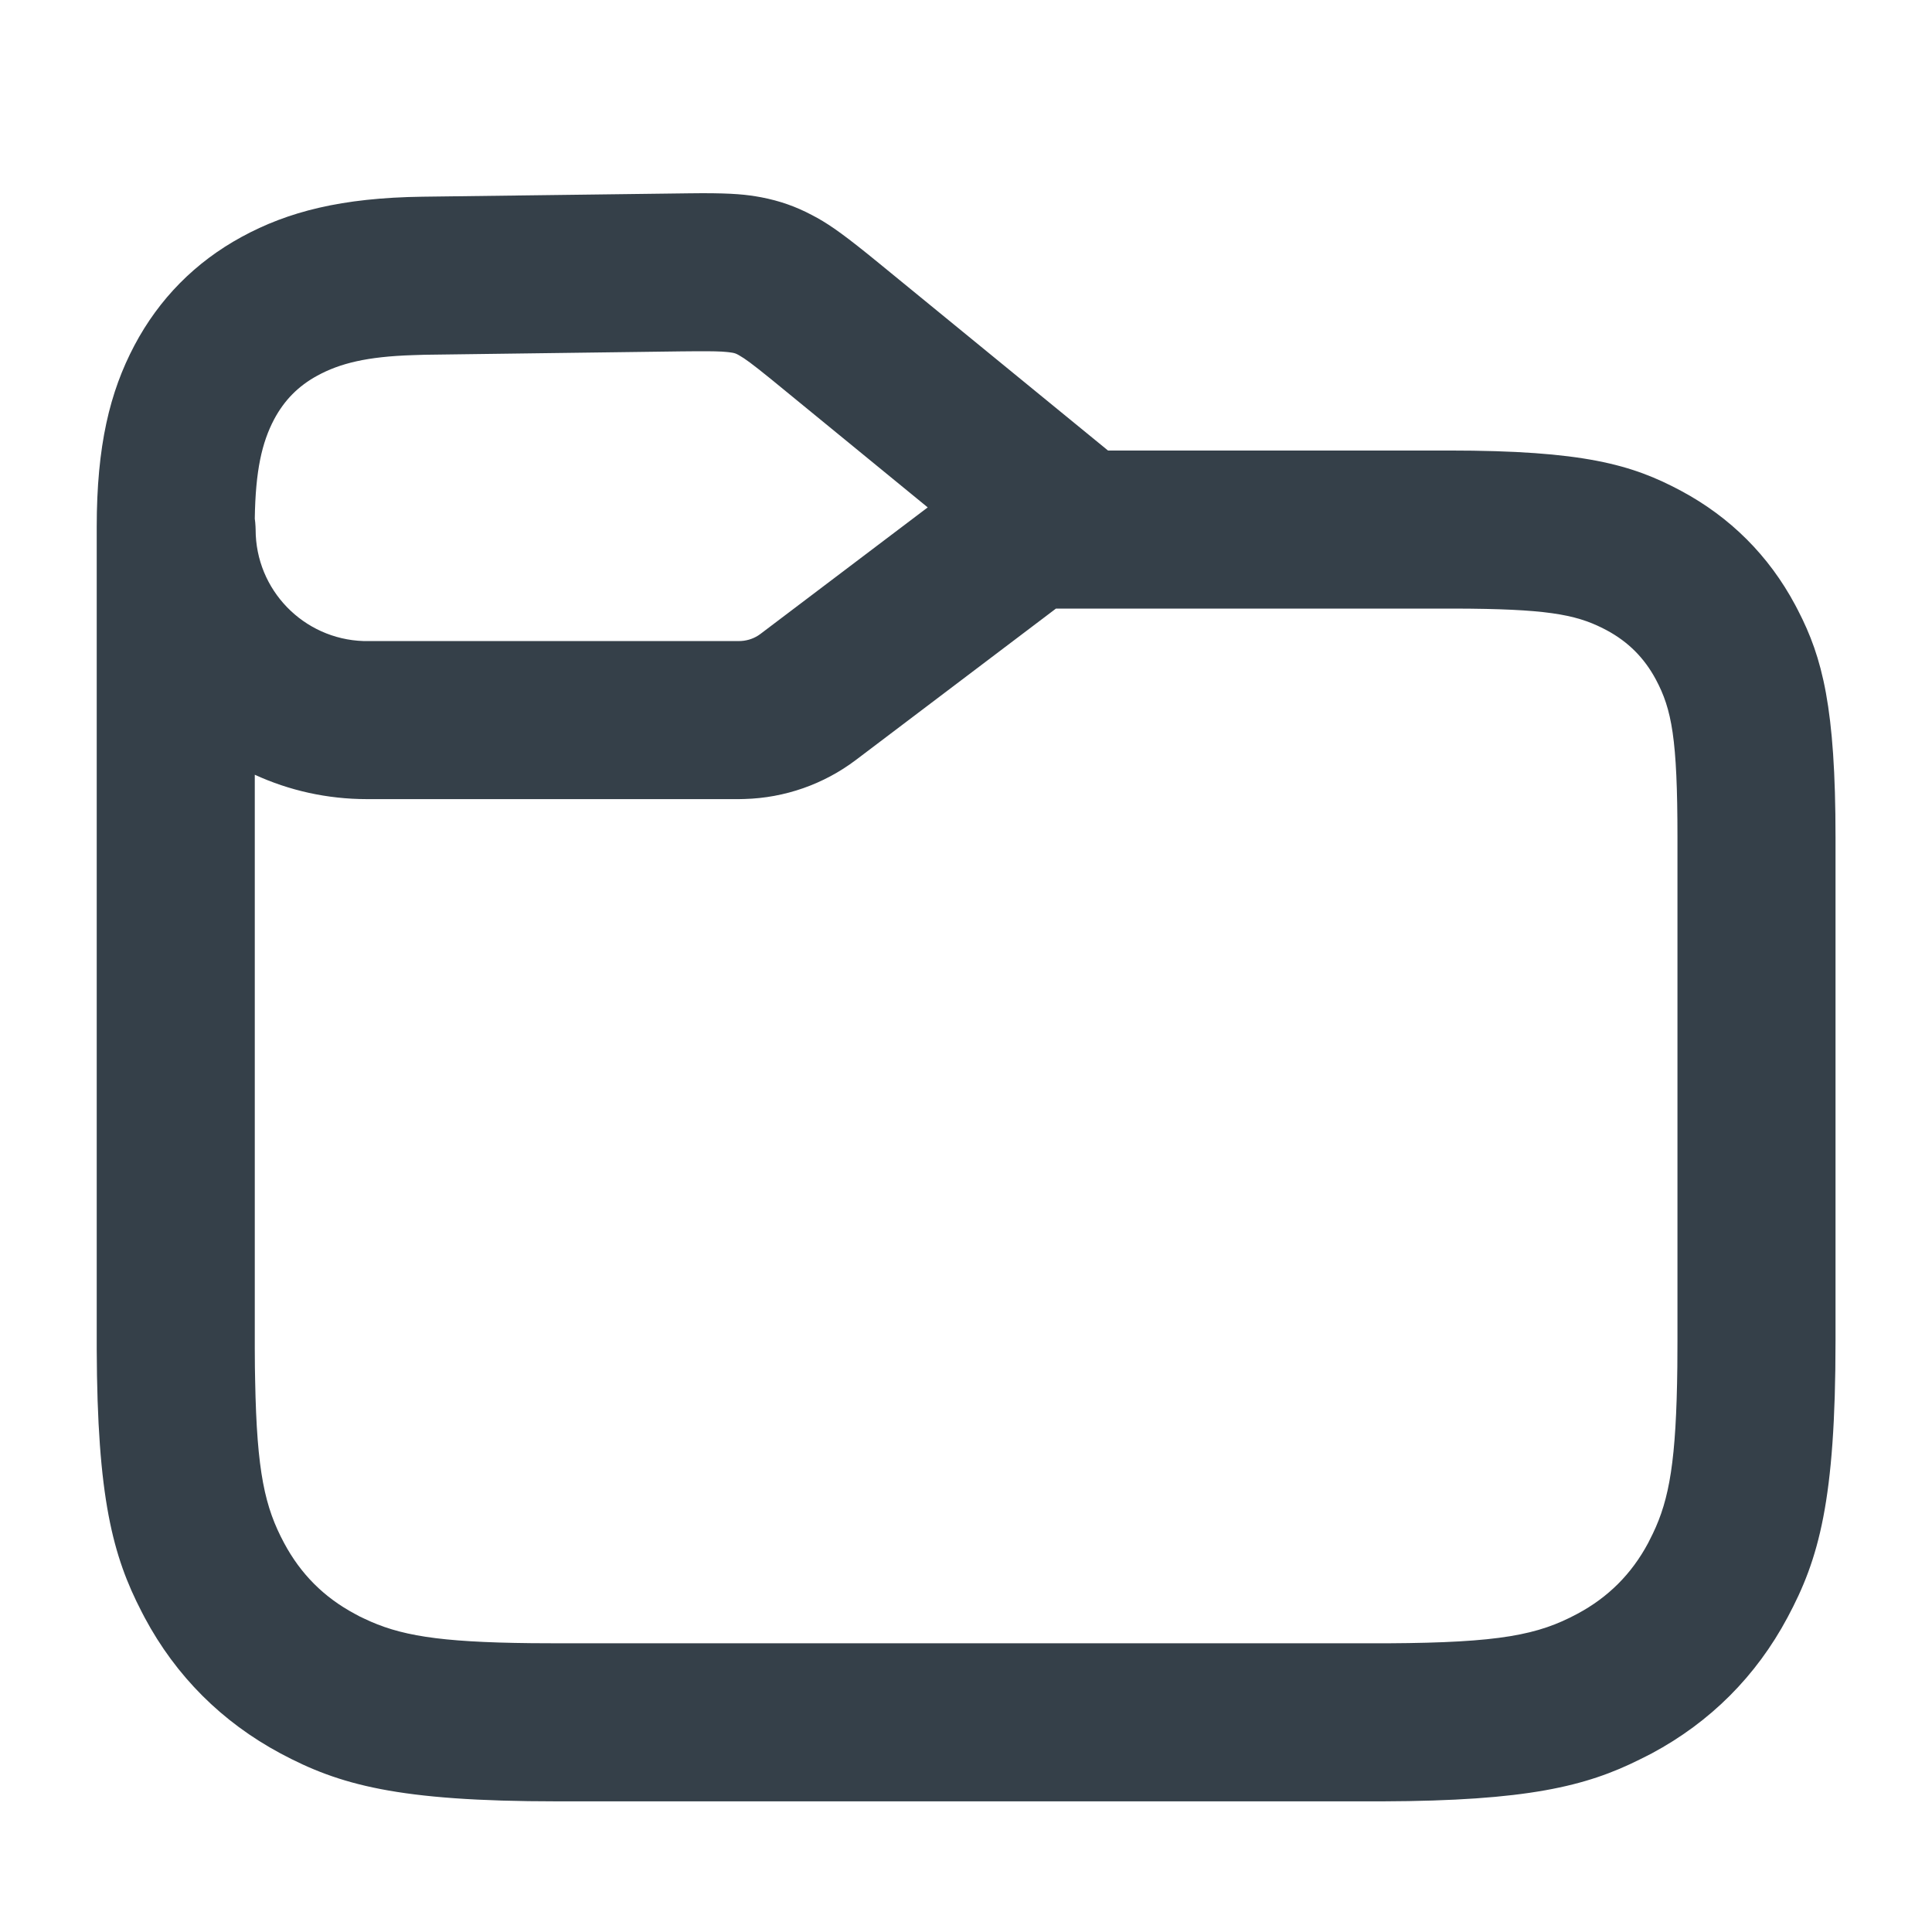 <svg width="16" height="16" viewBox="0 0 16 16" fill="none" xmlns="http://www.w3.org/2000/svg">
    <path d="M6.305 1.634C6.456 1.663 6.591 1.71 6.726 1.782L6.769 1.805C6.888 1.872 7.007 1.957 7.282 2.182L9.176 3.731H11.997C13.111 3.731 13.515 3.847 13.922 4.065C14.329 4.283 14.649 4.602 14.867 5.01L14.89 5.054C15.093 5.447 15.201 5.862 15.201 6.935V11.104C15.201 12.43 15.063 12.911 14.803 13.396C14.544 13.881 14.164 14.261 13.679 14.521L13.63 14.546L13.582 14.57C13.135 14.794 12.643 14.914 11.451 14.918H4.615C3.289 14.918 2.808 14.78 2.323 14.521C1.838 14.261 1.457 13.881 1.198 13.396L1.173 13.348C0.934 12.886 0.805 12.403 0.801 11.17V4.365C0.801 3.692 0.909 3.247 1.113 2.861C1.317 2.475 1.617 2.171 2.001 1.962C2.384 1.753 2.828 1.638 3.5 1.629L5.703 1.601L5.815 1.6C6.069 1.6 6.182 1.611 6.305 1.634ZM7.089 6.293C6.822 6.495 6.499 6.608 6.165 6.617L6.12 6.618H3.04C2.708 6.618 2.393 6.546 2.11 6.416V11.165L2.111 11.326L2.113 11.433C2.127 12.194 2.194 12.482 2.353 12.779C2.49 13.035 2.683 13.229 2.94 13.366L2.977 13.386L3.017 13.405C3.305 13.543 3.625 13.6 4.401 13.608L4.615 13.609L11.496 13.609C12.422 13.604 12.738 13.539 13.061 13.366C13.318 13.229 13.512 13.035 13.649 12.779L13.668 12.741L13.688 12.701C13.826 12.414 13.882 12.094 13.891 11.318L13.892 11.104V6.935C13.892 6.117 13.845 5.874 13.713 5.627C13.617 5.448 13.484 5.315 13.305 5.219L13.274 5.203C13.042 5.086 12.792 5.042 12.047 5.04L8.745 5.04L7.089 6.293ZM5.756 2.909L5.639 2.91L3.517 2.938L3.422 2.941C3.039 2.953 2.815 3.009 2.628 3.111C2.47 3.197 2.355 3.314 2.27 3.473C2.169 3.665 2.116 3.896 2.11 4.295C2.113 4.316 2.115 4.338 2.116 4.359L2.117 4.386C2.117 4.886 2.514 5.293 3.011 5.309L3.04 5.309H6.12C6.176 5.309 6.232 5.293 6.279 5.263L6.299 5.249L7.683 4.202L6.383 3.138C6.225 3.01 6.169 2.97 6.125 2.945L6.113 2.938C6.094 2.928 6.086 2.925 6.065 2.921L6.037 2.917L6.018 2.915C5.971 2.91 5.9 2.908 5.756 2.909Z" fill="#354049" />
</svg>
